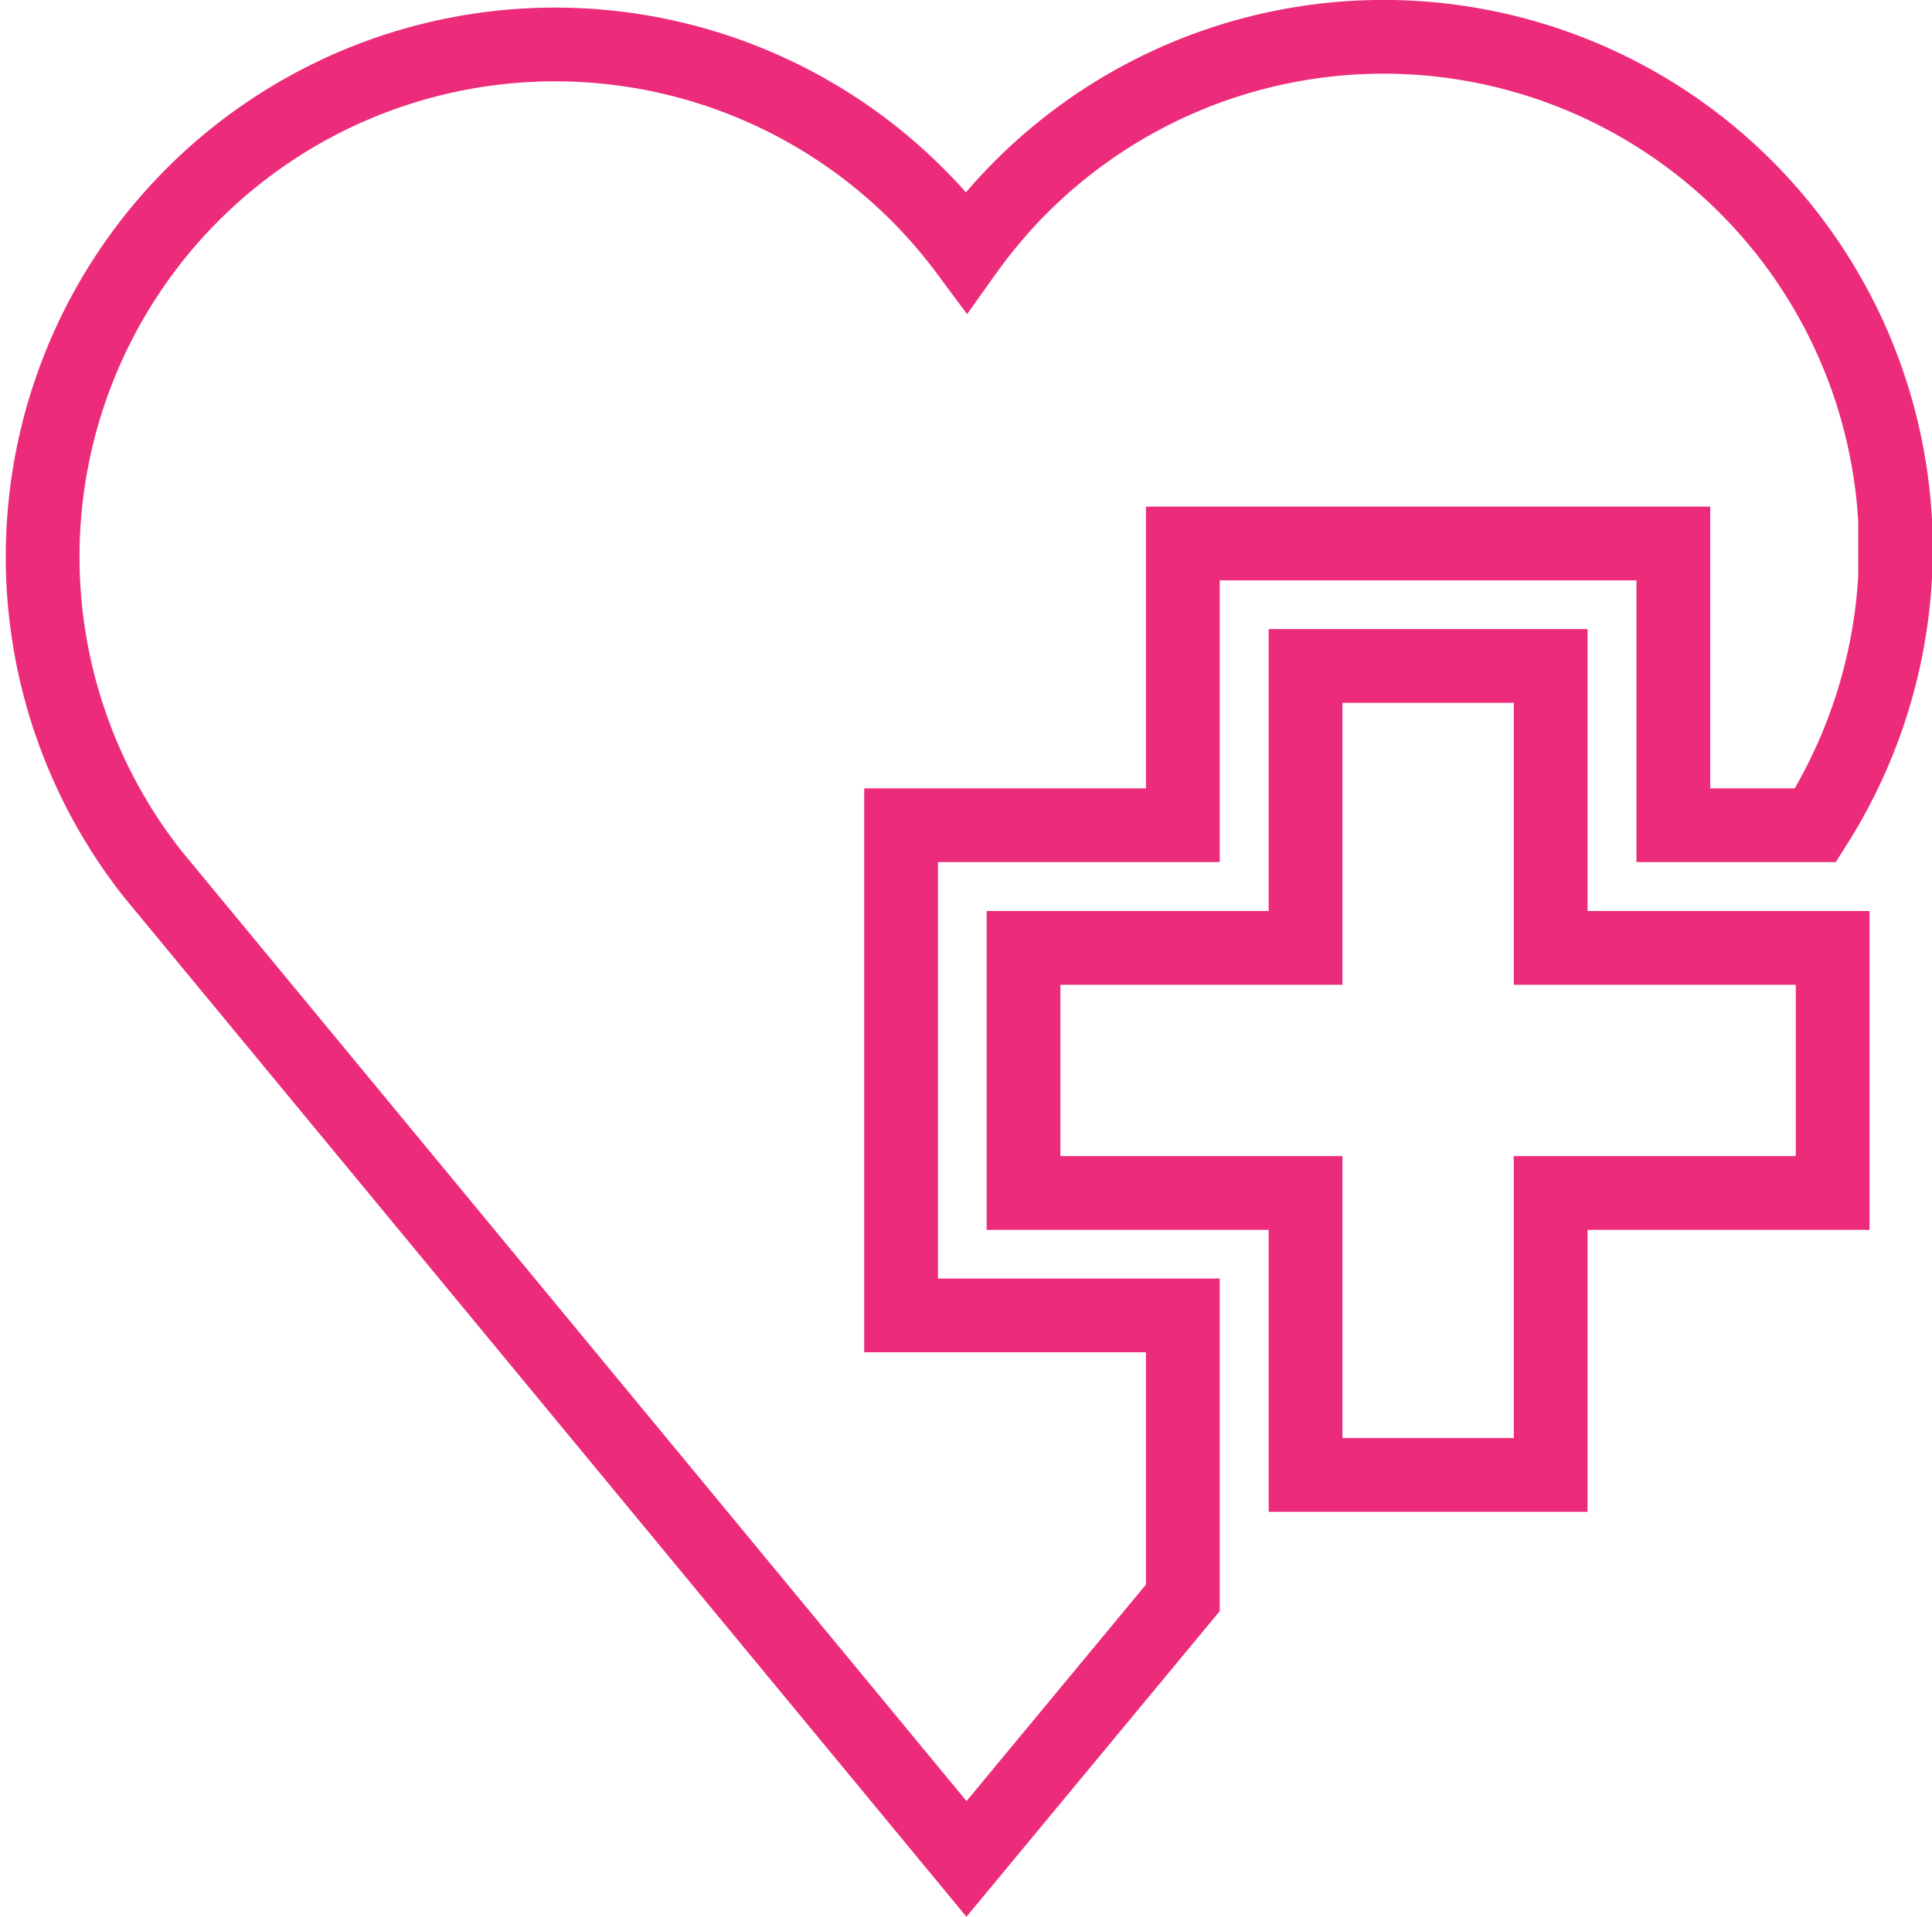 <svg xmlns="http://www.w3.org/2000/svg" viewBox="0 0 78.58 77.97"><defs><style>.cls-1{fill:none;stroke:#ec2c7a;stroke-miterlimit:10;stroke-width:3px;}</style></defs><title>Recurso 36</title><g id="Capa_2" data-name="Capa 2"><g id="Capa_1-2" data-name="Capa 1"><polygon class="cls-1" points="63.07 27.09 53.1 27.09 53.1 38.56 41.63 38.56 41.63 48.53 53.1 48.53 53.1 60 63.07 60 63.07 48.53 74.54 48.53 74.54 38.56 63.07 38.56 63.07 27.09"/><path class="cls-1" d="M39.31,75.62,48.11,65V53.51H36.65V33.57H48.11V22.11H68.06V33.57h5.78a21.05,21.05,0,0,0,3.24-10.1V21.18A20.84,20.84,0,0,0,39.31,10.23,20.84,20.84,0,1,0,6.2,35.54Z"/></g></g></svg>